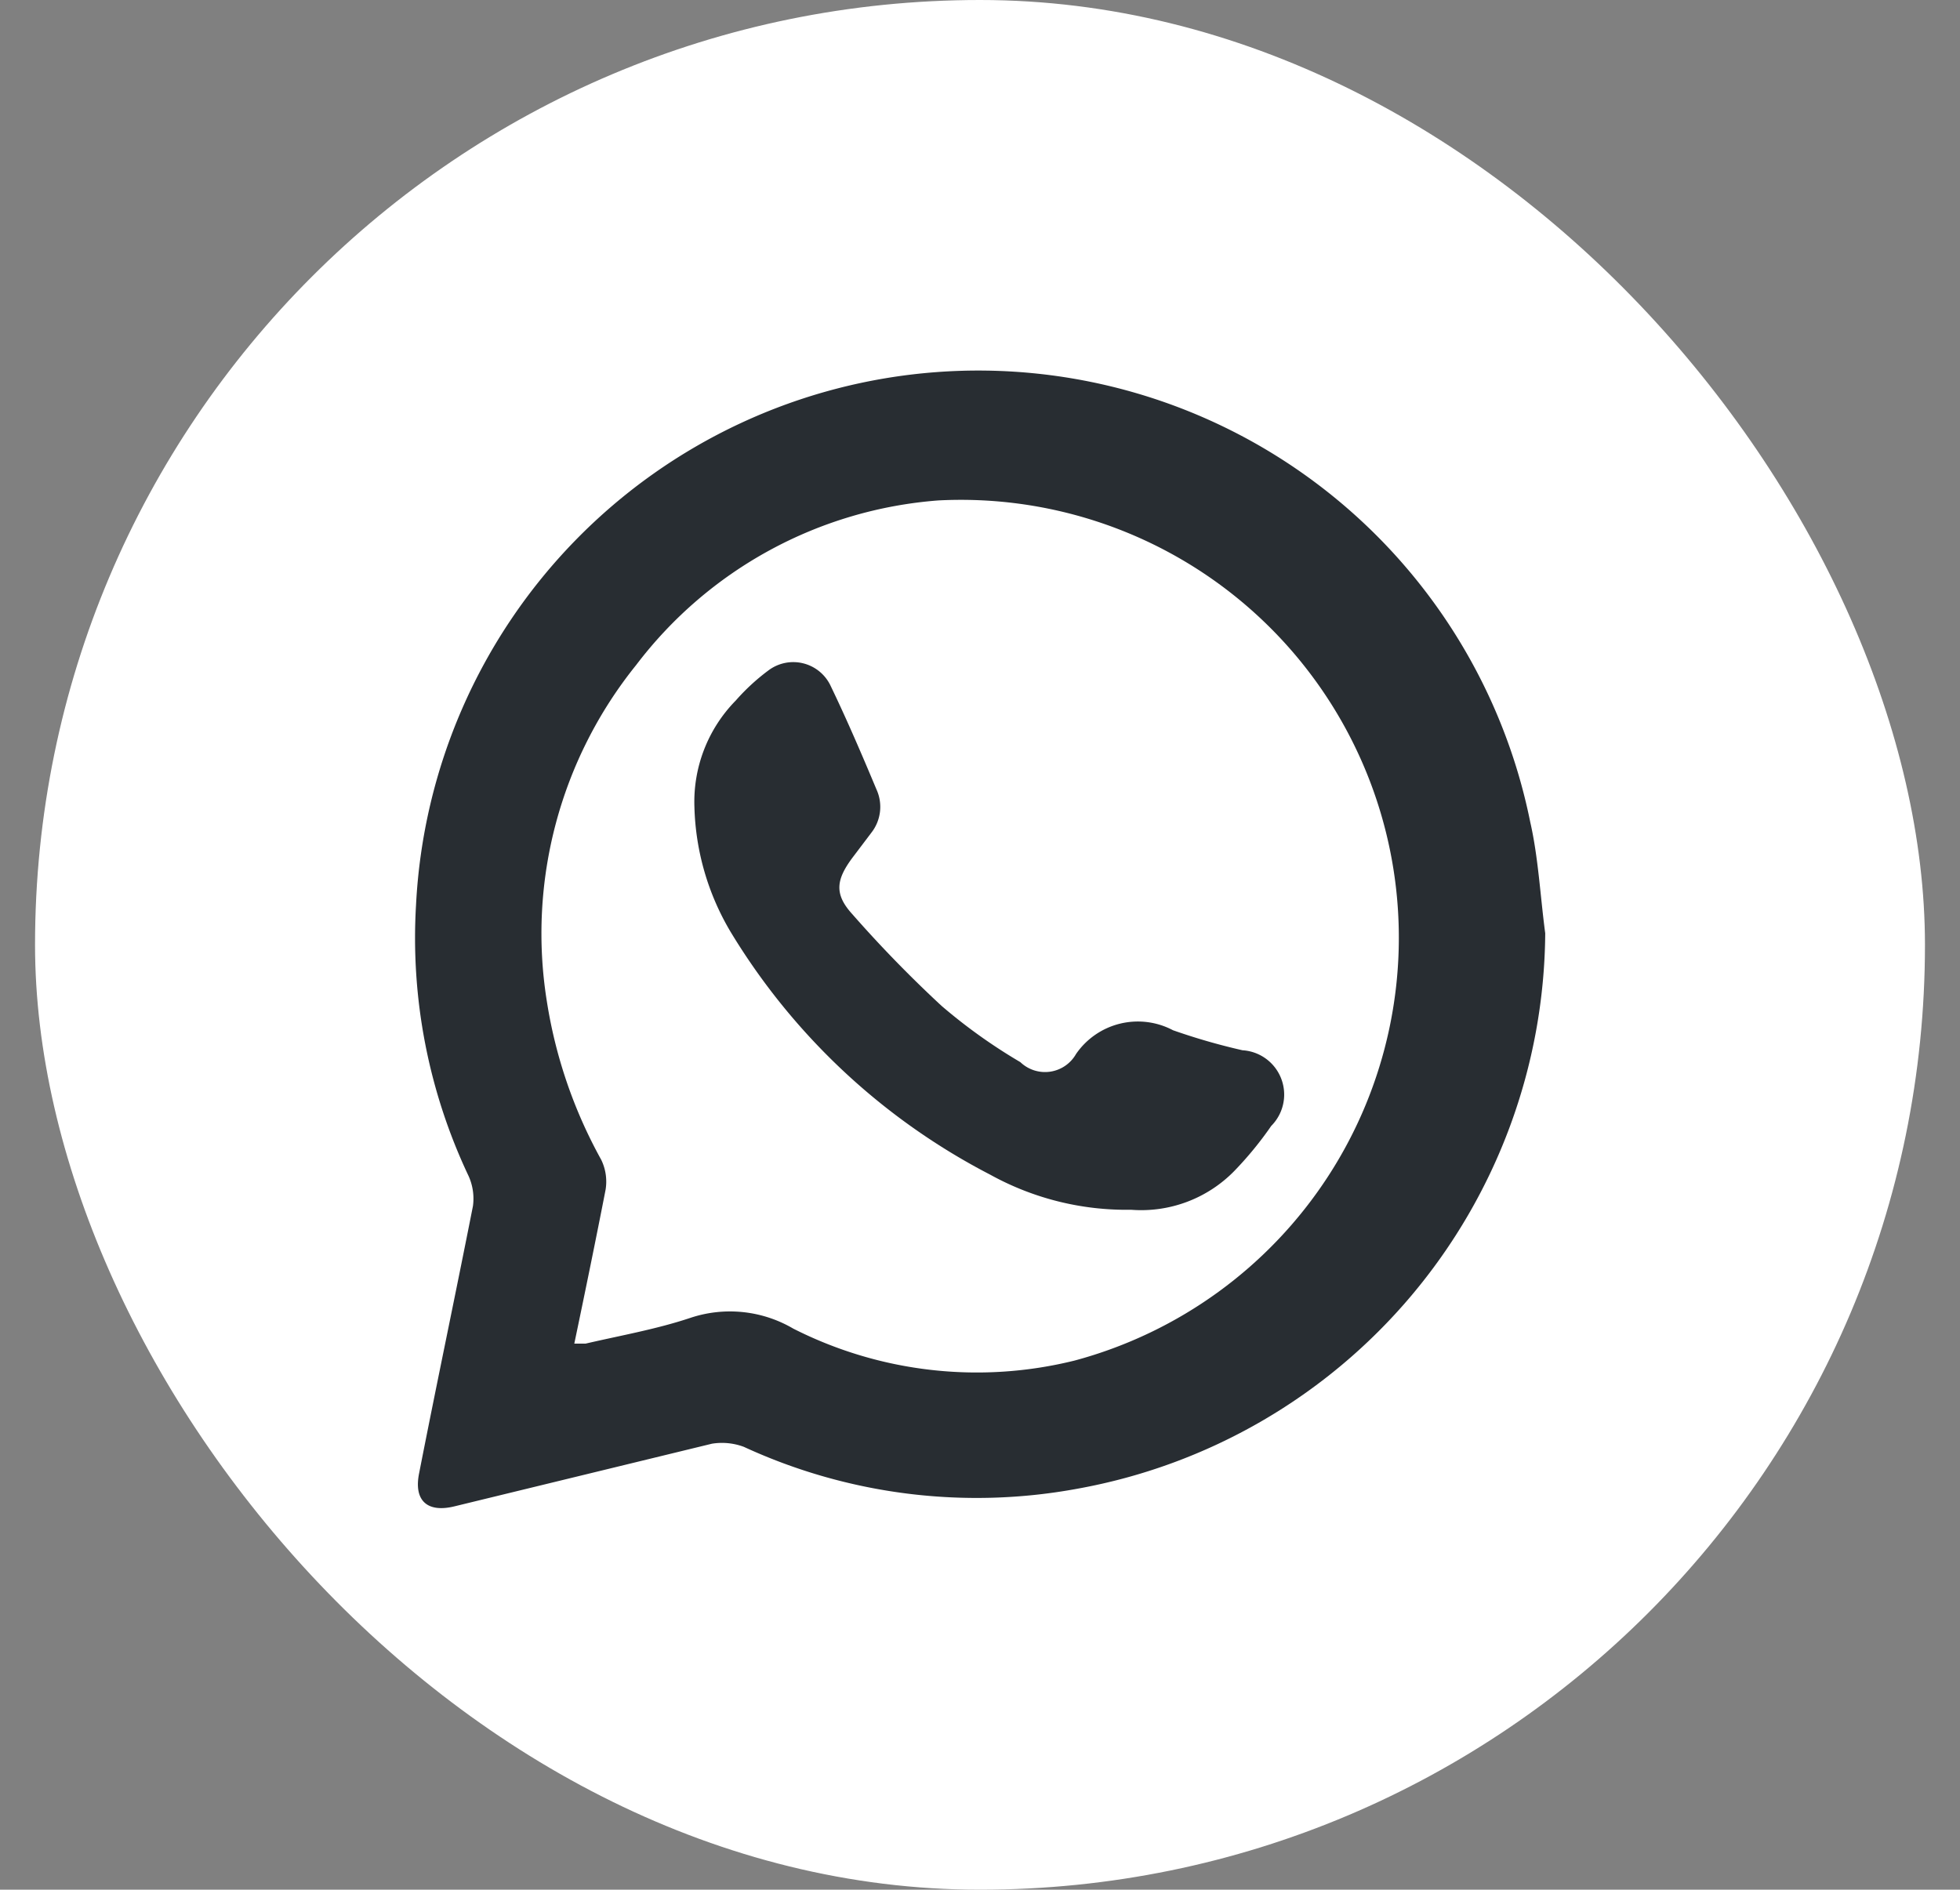 <svg xmlns="http://www.w3.org/2000/svg" xmlns:xlink="http://www.w3.org/1999/xlink" viewBox="0 0 31.33 30.21"><rect x="0" y="0" width="31.33" height="30.21" fill="#808080" stroke="none"/><defs><style>.cls-1,.cls-7{fill:none;}.cls-2{isolation:isolate;}.cls-3{opacity:0.51;}.cls-4{clip-path:url(#clip-path);}.cls-5{opacity:0.19;mix-blend-mode:soft-light;}.cls-6{clip-path:url(#clip-path-2);}.cls-7{stroke:#fff;stroke-miterlimit:10;}.cls-8{fill:#fff;}.cls-9{fill:#282d32;}</style><clipPath id="clip-path"><rect class="cls-1" x="-670" y="104.71" width="767.86" height="1151.79" transform="translate(-572.13 1361.21) rotate(180)"/></clipPath><clipPath id="clip-path-2"><path class="cls-1" d="M-682.17,528.65c30.49,5,85.62,4.64,106.71-24.42,13.67-18.85,11.23-40.19,2.83-60.49-19.93-48.18-45.1-75.95-52.45-130.35-12.4-91.68,75.37-96.52,118-27.77,14.85,23.95,29.94,47.45,43.91,71.9,61.45,107.61,189.23,265.09,323.22,194.24,49.55-26.2,79.83-80.49,71.29-139a94.92,94.92,0,0,0-3.15-13.59c-86.83-289.76,145.12-293,145.12-293h-763.1c.14,0-.12,389.23-.15,421.1Q-686.07,528-682.17,528.65Z"/></clipPath></defs><title>Mesa de trabajo 15</title><g class="cls-2"><g id="Capa_1" data-name="Capa 1"><g class="cls-3"><g class="cls-4"><g class="cls-5"><g class="cls-6"><line class="cls-7" x1="-241.31" y1="-237.9" x2="303.46" y2="306.88"/><line class="cls-7" x1="-252.24" y1="-228.78" x2="292.53" y2="316"/><line class="cls-7" x1="-263.17" y1="-219.66" x2="281.6" y2="325.11"/><line class="cls-7" x1="-274.1" y1="-210.54" x2="270.67" y2="334.23"/><line class="cls-7" x1="-285.04" y1="-201.42" x2="259.74" y2="343.35"/><line class="cls-7" x1="-295.97" y1="-192.3" x2="248.8" y2="352.47"/><line class="cls-7" x1="-306.9" y1="-183.18" x2="237.87" y2="361.59"/><line class="cls-7" x1="-317.83" y1="-174.06" x2="226.94" y2="370.71"/><line class="cls-7" x1="-328.76" y1="-164.94" x2="216.01" y2="379.83"/><line class="cls-7" x1="-339.7" y1="-155.82" x2="205.07" y2="388.95"/><line class="cls-7" x1="-350.63" y1="-146.7" x2="194.14" y2="398.07"/><line class="cls-7" x1="-361.56" y1="-137.58" x2="183.21" y2="407.19"/><line class="cls-7" x1="-372.49" y1="-128.46" x2="172.28" y2="416.31"/><line class="cls-7" x1="-383.42" y1="-119.34" x2="161.35" y2="425.43"/><line class="cls-7" x1="-394.36" y1="-110.22" x2="150.41" y2="434.55"/><line class="cls-7" x1="-405.29" y1="-101.1" x2="139.48" y2="443.67"/><line class="cls-7" x1="-416.22" y1="-91.98" x2="128.55" y2="452.79"/><line class="cls-7" x1="-427.15" y1="-82.86" x2="117.62" y2="461.91"/><line class="cls-7" x1="-438.09" y1="-73.74" x2="106.69" y2="471.03"/><line class="cls-7" x1="-449.02" y1="-64.63" x2="95.75" y2="480.15"/><line class="cls-7" x1="-459.95" y1="-55.51" x2="84.82" y2="489.27"/><line class="cls-7" x1="-470.88" y1="-46.39" x2="73.89" y2="498.39"/><line class="cls-7" x1="-481.81" y1="-37.27" x2="62.96" y2="507.5"/><line class="cls-7" x1="-492.75" y1="-28.15" x2="52.03" y2="516.62"/><line class="cls-7" x1="-503.68" y1="-19.03" x2="41.09" y2="525.74"/><line class="cls-7" x1="-514.61" y1="-9.91" x2="30.16" y2="534.86"/><line class="cls-7" x1="-525.54" y1="-0.79" x2="19.23" y2="543.98"/><line class="cls-7" x1="-536.47" y1="8.33" x2="8.3" y2="553.1"/></g></g></g></g><rect class="cls-8" x="0.56" width="30.21" height="30.21" rx="15.11"/><path class="cls-9" d="M24.7,14.92a9.09,9.09,0,0,1-7.48,8.88,8.88,8.88,0,0,1-5.33-.67,1,1,0,0,0-.51-.05l-4.11,1c-.44.11-.66-.09-.57-.53.28-1.43.58-2.85.86-4.27a.88.88,0,0,0-.07-.48,8.89,8.89,0,0,1-.84-4.33,9,9,0,0,1,17.81-1.33C24.59,13.71,24.62,14.32,24.7,14.92ZM9.18,21.48h.18c.56-.13,1.13-.23,1.67-.41a2,2,0,0,1,1.65.17,6.49,6.49,0,0,0,4.5.51A7,7,0,0,0,15,8a6.7,6.7,0,0,0-4.83,2.63A6.84,6.84,0,0,0,8.74,16a7.66,7.66,0,0,0,.87,2.54.8.8,0,0,1,.07.48C9.53,19.79,9.36,20.62,9.18,21.48Z"/><path class="cls-9" d="M18.08,19.34a4.5,4.5,0,0,1-2.25-.56,10.47,10.47,0,0,1-4.15-3.88,4.11,4.11,0,0,1-.58-2,2.31,2.31,0,0,1,.66-1.7,3.37,3.37,0,0,1,.52-.48.66.66,0,0,1,1,.25c.26.54.5,1.1.73,1.65a.67.67,0,0,1-.08.69l-.31.41c-.25.34-.29.57,0,.89a19.84,19.84,0,0,0,1.43,1.47,8.72,8.72,0,0,0,1.26.9.57.57,0,0,0,.89-.13,1.2,1.2,0,0,1,1.55-.38,10.12,10.12,0,0,0,1.11.32A.71.71,0,0,1,20.32,18a5.63,5.63,0,0,1-.59.72A2.08,2.08,0,0,1,18.08,19.34Z"/></g></g></svg>